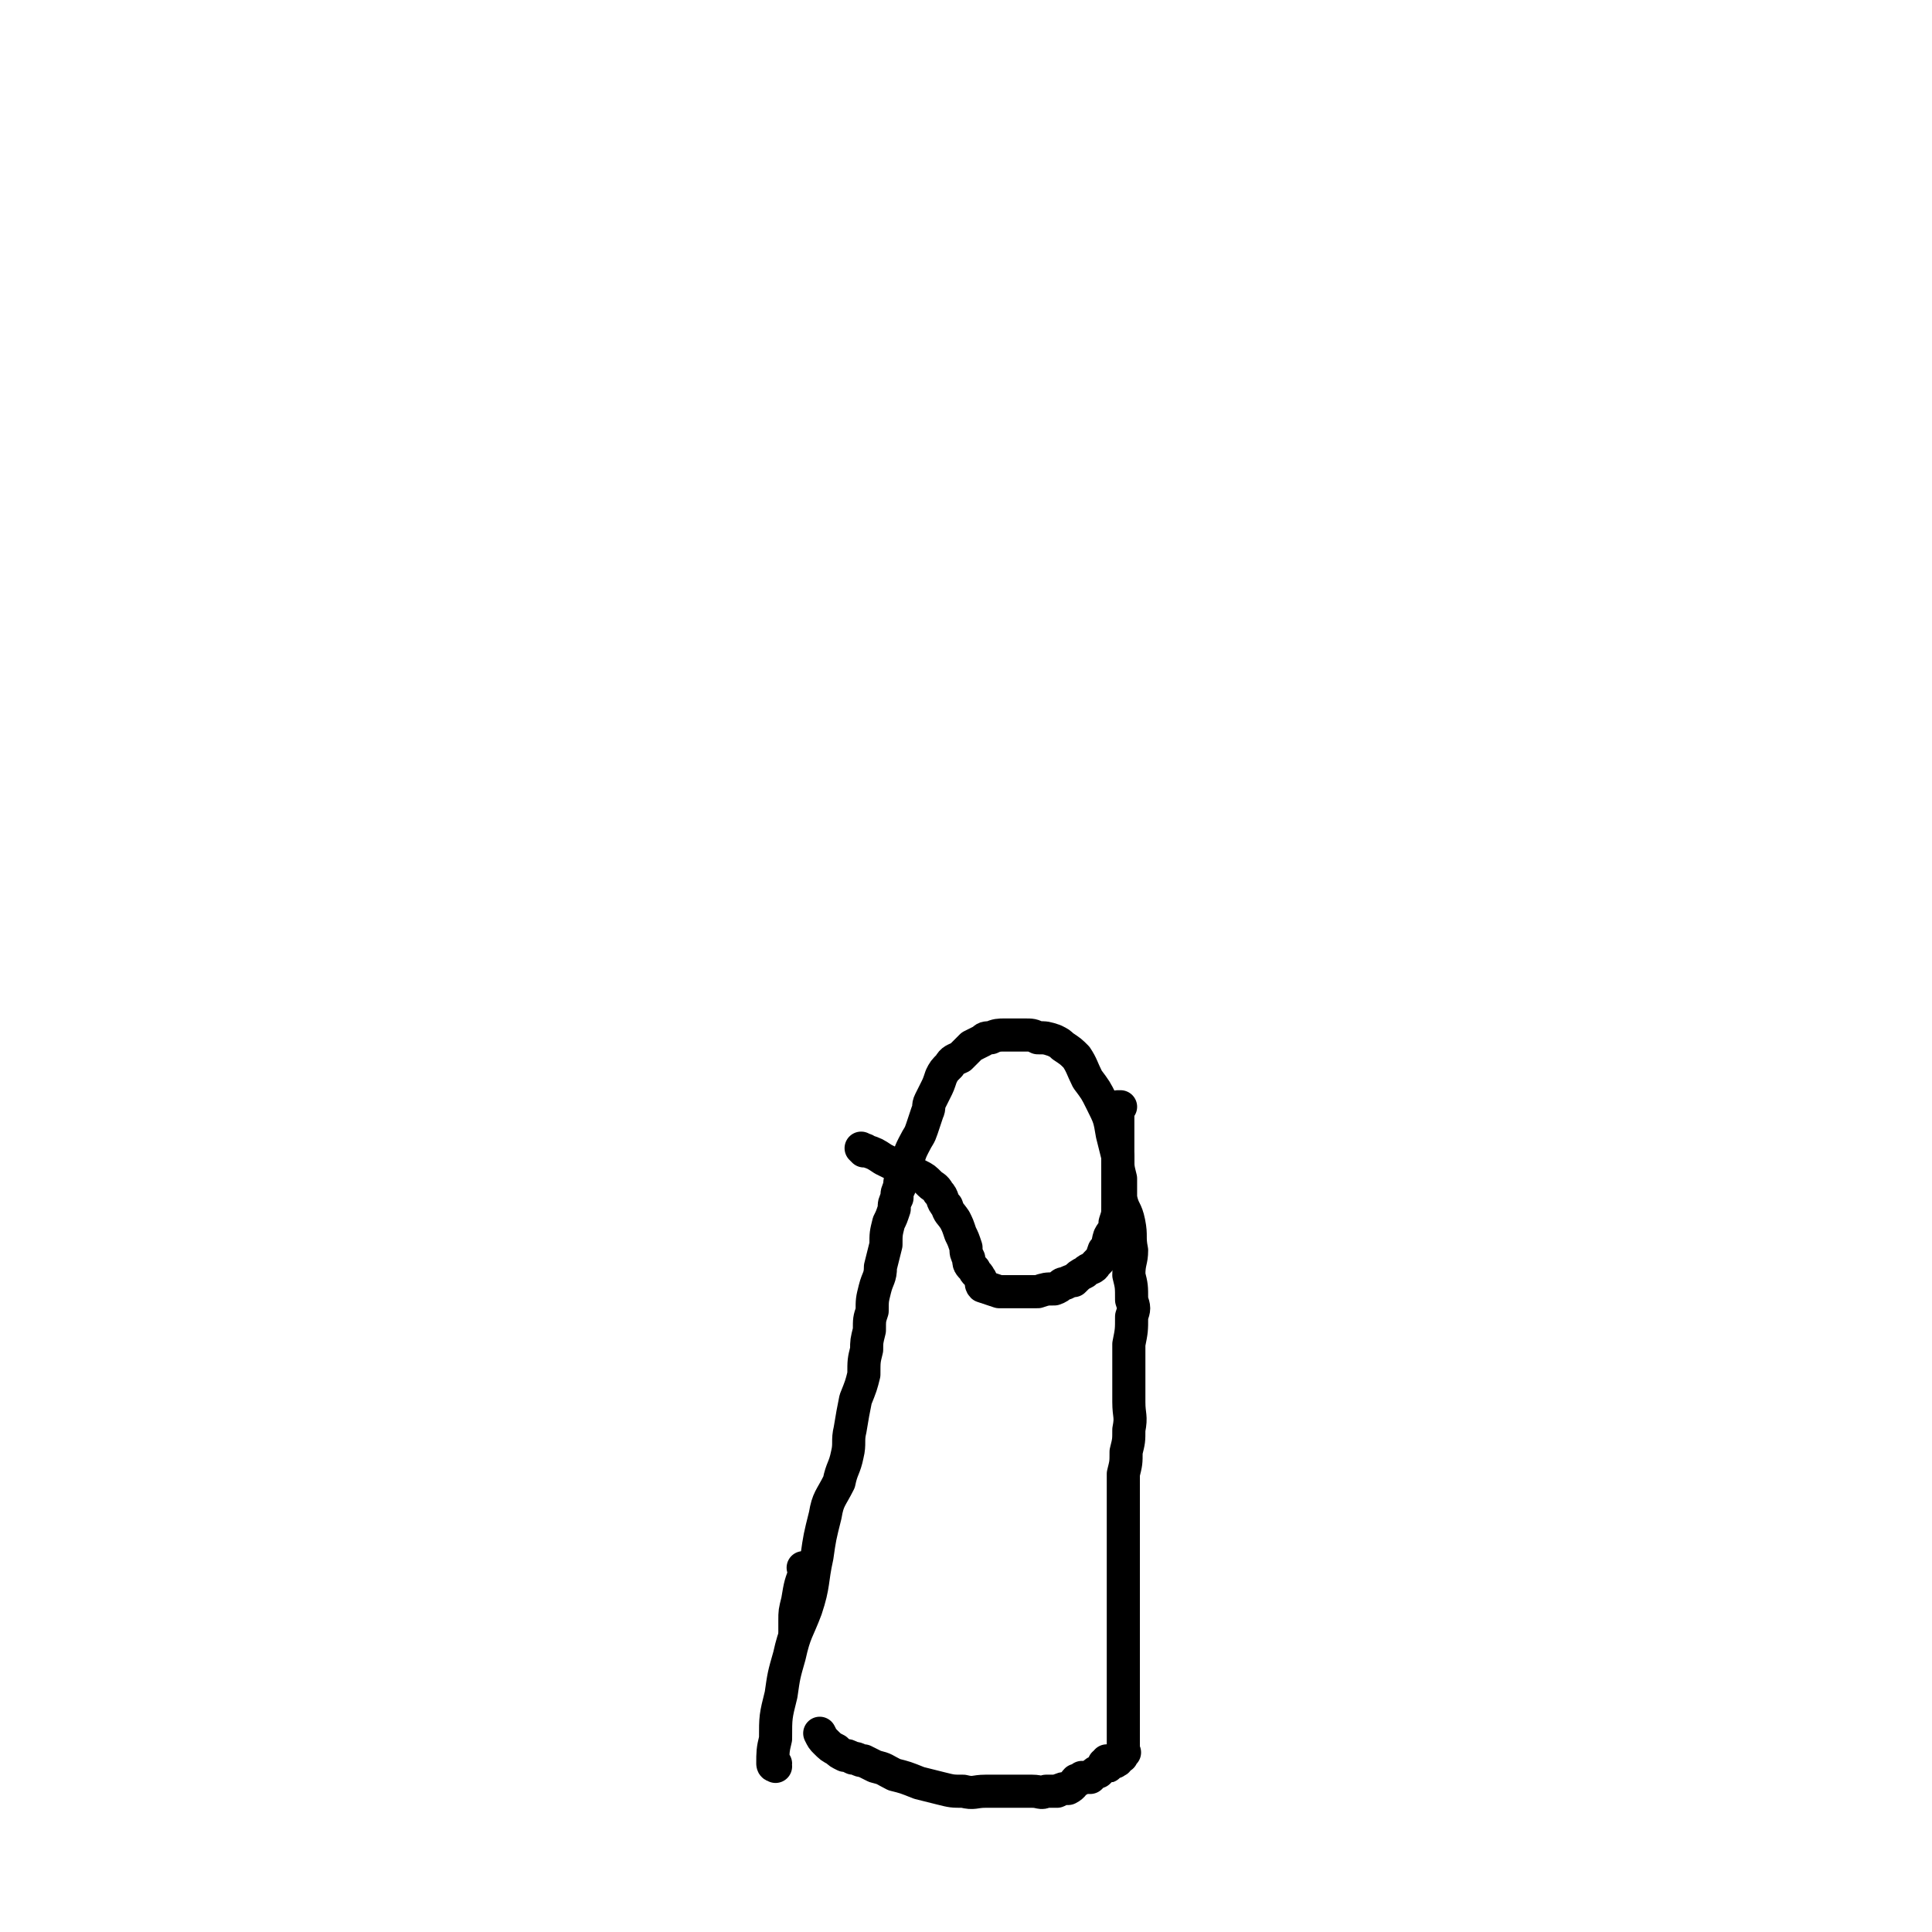 <svg viewBox='0 0 700 700' version='1.1' xmlns='http://www.w3.org/2000/svg' xmlns:xlink='http://www.w3.org/1999/xlink'><g fill='none' stroke='#000000' stroke-width='12' stroke-linecap='round' stroke-linejoin='round'><path d='M292,569c0,0 -1,-1 -1,-1 0,0 0,0 1,1 0,0 0,0 0,0 0,0 -1,-1 -1,-1 0,0 1,0 1,1 -2,5 -2,5 -3,11 -1,4 -1,4 -1,7 0,2 0,2 0,3 0,0 0,0 0,1 '/><path d='M281,640c0,0 -1,-1 -1,-1 0,0 0,0 1,0 0,0 0,0 0,0 0,1 -1,0 -1,0 0,0 0,0 1,0 0,0 0,0 0,0 0,1 -1,1 -1,0 0,-4 0,-5 1,-9 0,-8 0,-8 2,-16 1,-7 1,-7 3,-14 2,-9 3,-9 6,-17 3,-9 2,-10 4,-19 1,-7 1,-7 3,-15 1,-6 2,-6 5,-12 1,-5 2,-5 3,-10 1,-4 0,-5 1,-9 1,-6 1,-6 2,-11 2,-5 2,-5 3,-9 0,-5 0,-5 1,-9 0,-3 0,-3 1,-7 0,-4 0,-4 1,-7 0,-4 0,-4 1,-8 1,-4 2,-4 2,-8 1,-4 1,-4 2,-8 0,-4 0,-4 1,-8 1,-2 1,-2 2,-5 0,-2 0,-2 1,-4 0,-2 0,-2 1,-4 0,-2 0,-2 1,-4 1,-3 1,-3 2,-6 1,-3 1,-3 2,-5 2,-4 2,-3 3,-6 1,-3 1,-3 2,-6 1,-2 0,-2 1,-4 1,-2 1,-2 2,-4 1,-2 1,-2 2,-5 1,-2 1,-2 3,-4 1,-2 2,-2 4,-3 2,-2 2,-2 4,-4 2,-1 2,-1 4,-2 1,-1 1,-1 3,-1 2,-1 3,-1 5,-1 2,0 2,0 3,0 2,0 2,0 4,0 3,0 3,0 5,1 3,0 3,0 6,1 2,1 2,1 3,2 3,2 3,2 5,4 2,3 2,4 4,8 3,4 3,4 5,8 3,6 3,6 4,12 1,4 1,4 2,8 0,4 0,4 1,8 0,3 0,3 0,7 1,5 2,4 3,9 1,5 0,5 1,10 0,4 -1,4 -1,9 1,4 1,4 1,9 1,3 1,3 0,6 0,5 0,5 -1,10 0,5 0,5 0,11 0,5 0,5 0,10 0,5 1,5 0,10 0,4 0,4 -1,8 0,4 0,4 -1,8 0,3 0,3 0,7 0,4 0,4 0,8 0,3 0,3 0,7 0,3 0,3 0,7 0,2 0,2 0,5 0,2 0,2 0,4 0,2 0,2 0,5 0,2 0,2 0,4 0,1 0,1 0,3 0,1 0,1 0,2 0,2 0,2 0,3 0,1 0,1 0,2 0,2 0,2 0,3 0,2 0,2 0,4 0,2 0,2 0,4 0,3 0,3 0,5 0,2 0,2 0,4 0,3 0,3 0,5 0,2 0,2 0,4 0,1 0,1 0,2 0,2 0,2 0,3 0,1 0,1 0,2 0,1 0,1 0,2 0,1 0,1 0,2 0,1 0,1 0,1 0,1 0,1 0,1 0,1 0,1 0,1 0,1 1,1 0,1 0,0 0,0 0,0 -1,1 0,1 -1,1 0,0 0,0 0,0 1,1 0,0 0,0 0,0 0,1 -1,1 0,1 0,1 -1,1 0,1 0,0 -1,0 0,0 0,0 -1,0 0,0 0,0 0,0 0,1 0,0 0,0 -1,0 0,0 0,0 0,1 0,0 -1,0 0,0 0,0 0,0 0,1 0,1 0,2 0,0 0,0 0,0 1,0 0,-1 0,-1 0,0 0,1 0,1 0,0 0,0 0,0 1,0 0,0 0,-1 0,0 0,0 -1,0 0,0 0,0 0,0 1,1 0,0 0,0 0,0 0,0 0,0 0,1 0,1 -1,2 0,0 0,0 -1,1 -1,0 -1,0 -2,1 0,0 0,0 -1,1 -1,0 -1,0 -3,0 -1,1 -1,1 -2,1 -1,1 -1,2 -3,3 -2,0 -2,0 -4,1 -2,0 -2,0 -4,0 -2,1 -2,0 -5,0 -3,0 -3,0 -6,0 -2,0 -2,0 -4,0 -4,0 -4,0 -7,0 -4,0 -4,1 -8,0 -4,0 -4,0 -8,-1 -4,-1 -4,-1 -8,-2 -5,-2 -5,-2 -9,-3 -4,-2 -3,-2 -7,-3 -2,-1 -2,-1 -4,-2 -2,0 -2,-1 -4,-1 -2,-1 -2,-1 -3,-1 -2,-1 -2,-1 -3,-2 -2,-1 -2,-1 -4,-3 -1,-1 -1,-1 -2,-3 0,0 0,0 0,0 '/><path d='M313,417c0,0 -1,-1 -1,-1 0,0 0,0 1,1 0,0 0,0 0,0 0,0 -1,-1 -1,-1 0,0 0,0 1,1 0,0 0,0 0,0 0,0 0,-1 1,0 3,1 3,1 6,3 4,2 4,2 9,4 2,1 2,1 4,2 2,1 2,1 4,3 1,1 2,1 3,3 2,2 1,3 3,5 1,3 1,2 3,5 1,2 1,2 2,5 1,2 1,2 2,5 0,2 0,2 1,4 0,2 0,2 2,4 0,1 1,1 2,3 1,1 0,2 1,3 3,1 3,1 6,2 4,0 4,0 8,0 3,0 3,0 6,0 3,-1 3,-1 6,-1 3,-1 2,-2 4,-2 2,-1 2,-1 3,-1 2,-2 2,-2 4,-3 2,-2 3,-1 4,-3 2,-2 2,-2 3,-5 2,-2 1,-2 2,-5 1,-2 2,-2 2,-5 1,-3 1,-3 1,-6 0,-2 0,-2 0,-5 0,-3 0,-3 0,-5 0,-2 0,-2 0,-5 0,-3 0,-3 0,-6 0,-2 0,-2 0,-5 0,-1 0,-1 0,-3 0,-1 0,-1 0,-2 0,-1 0,-1 0,-2 0,-1 0,-1 0,-1 0,-1 0,-1 0,-1 0,-1 0,-1 0,-1 0,0 0,0 0,0 1,0 1,0 1,0 0,0 0,0 0,0 '/></g>
</svg>